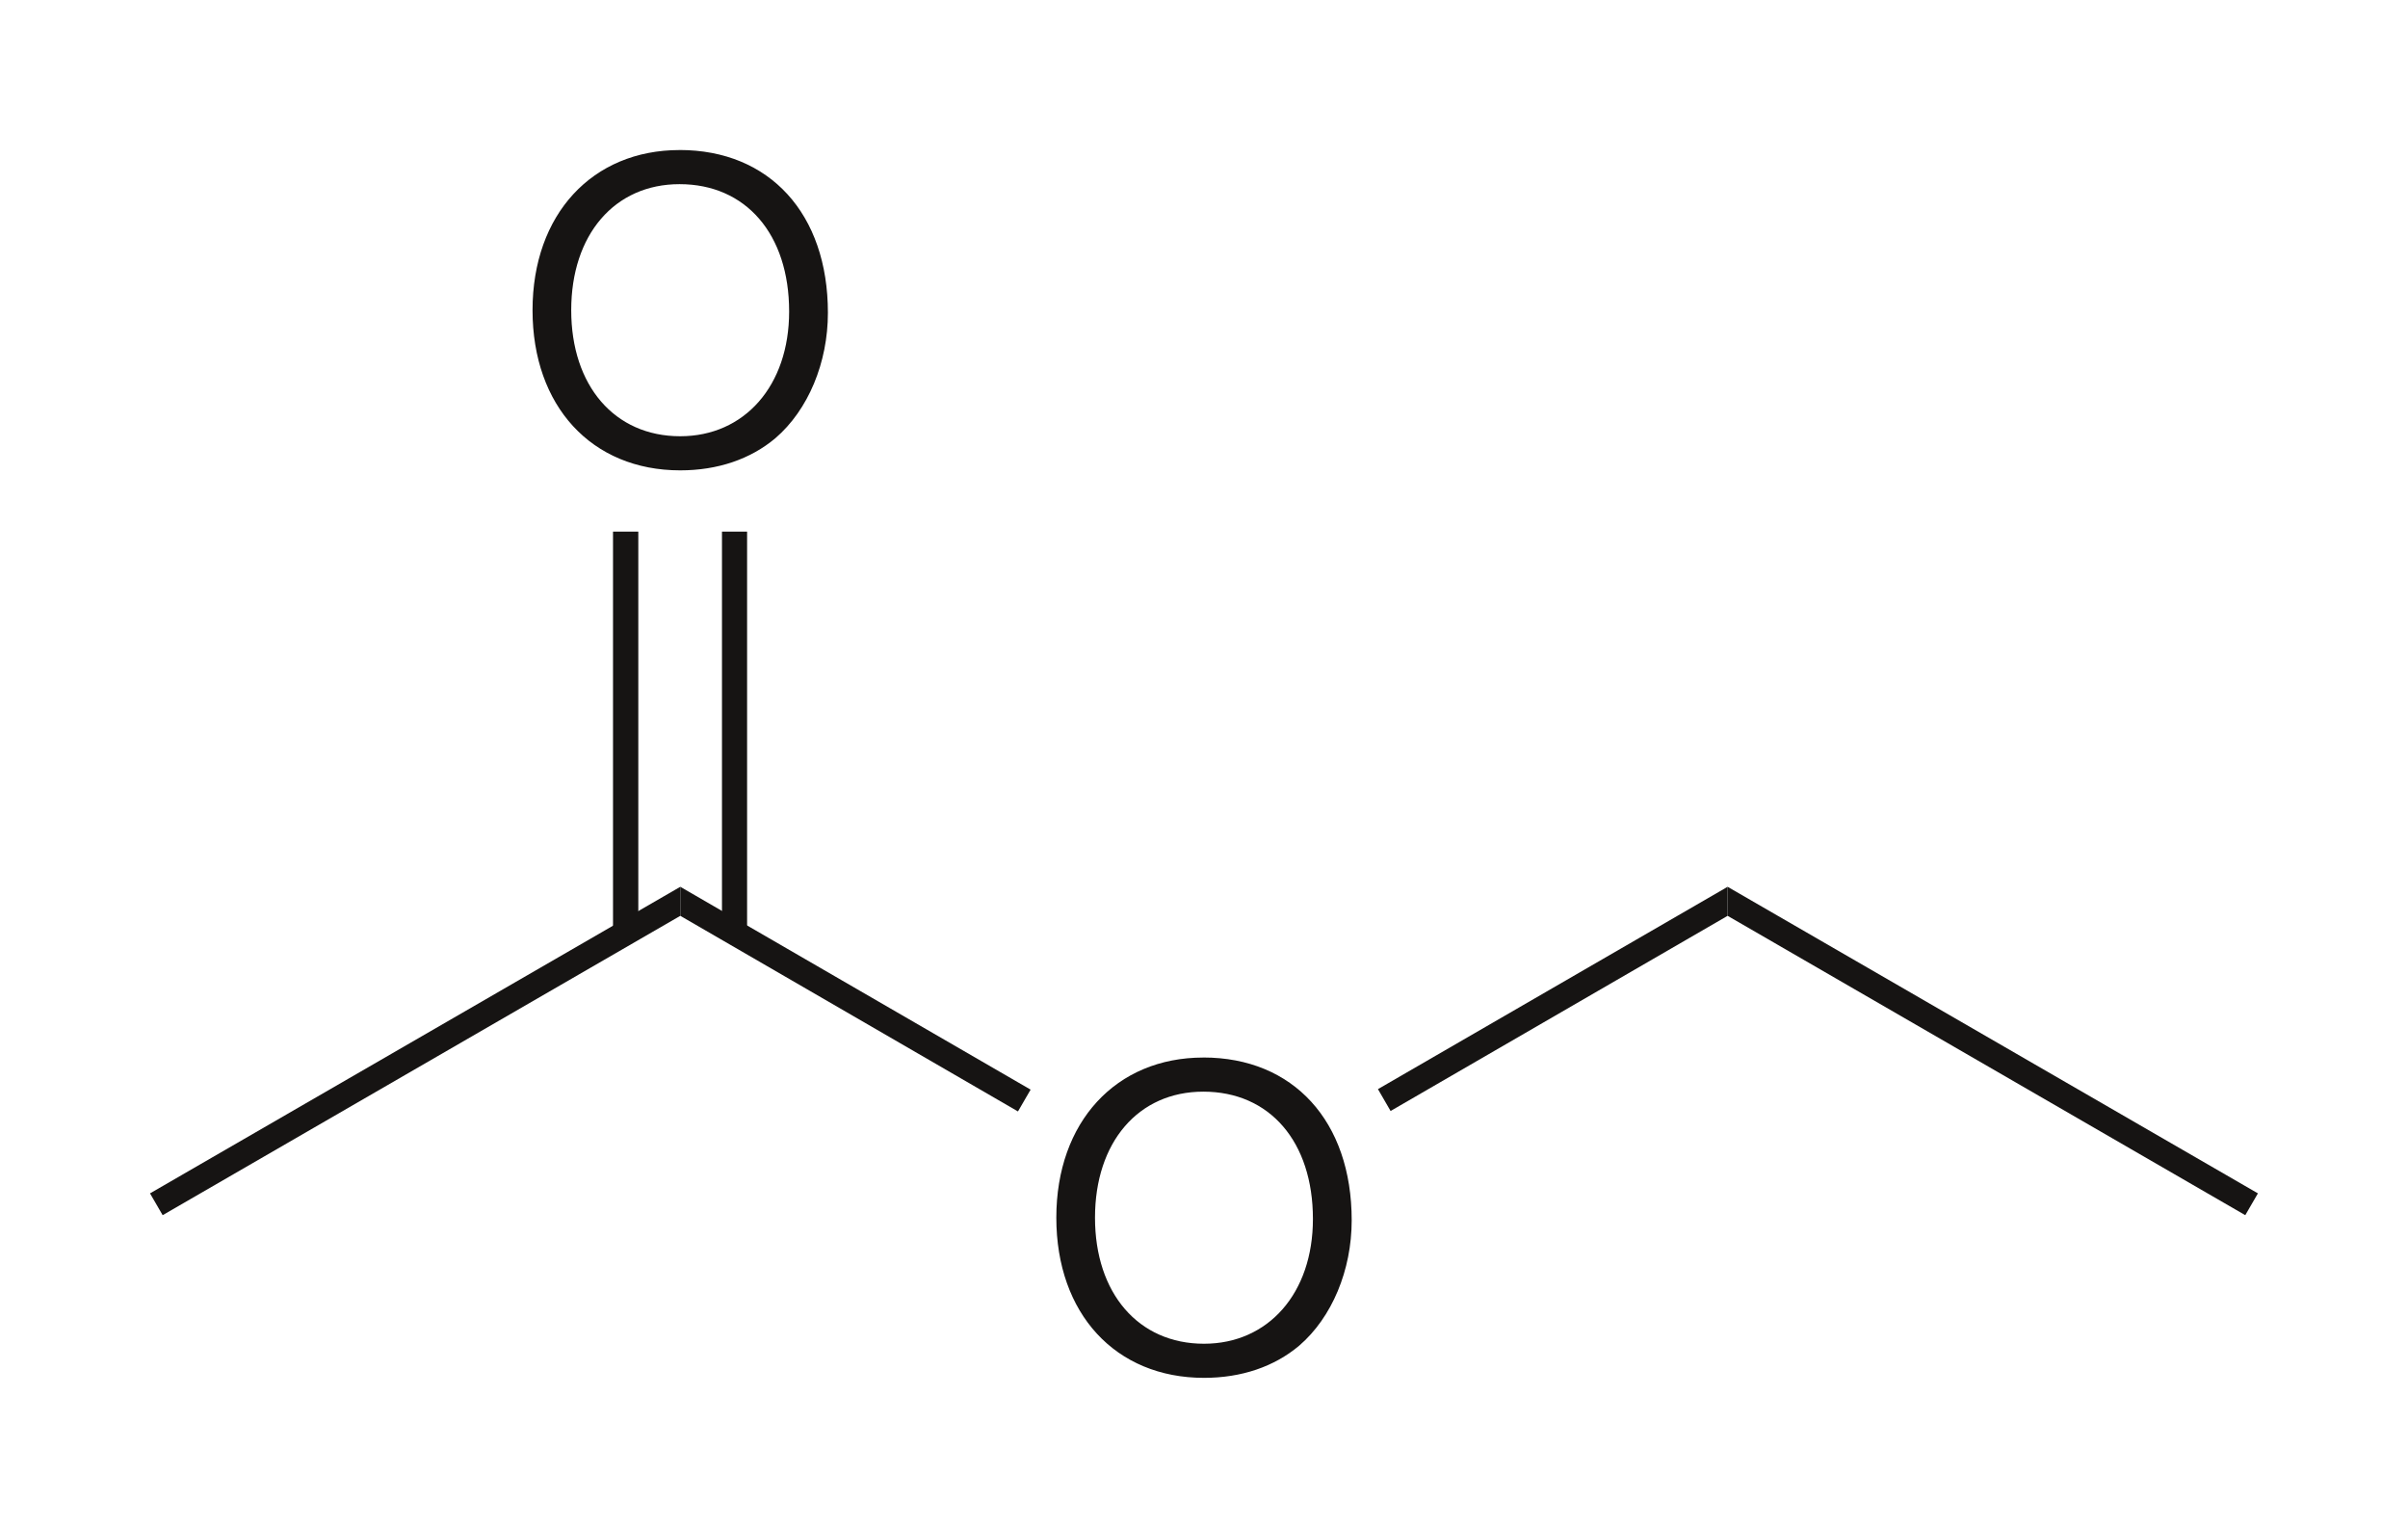 <svg width="160.52pt" height="101.83pt" version="1.1" viewBox="0 0 160.52 101.83" xmlns="http://www.w3.org/2000/svg">
 <title>Ethyl-acetate-2D-skeletal.eps</title>
 <defs>
  <clipPath id="Clip0">
   <path d="m0 0h50.184v29.225h-50.184z"/>
  </clipPath>
 </defs>
 <g id="Hintergrund" transform="translate(-153.07 115.22)">
  <g transform="matrix(2.8 0 0 2.8 163.07 -105.22)" clip-path="url(#Clip0)" clip-rule="evenodd" fill="#161413">
   <path transform="translate(0 17.536)" d="M 0.301,7.816 0,7.297 12.625,0 v 0.691 z"/>
   <path transform="translate(21.577 21.6)" d="m3.5 0c-2.078 0-3.5 1.531-3.5 3.812s1.406 3.812 3.516 3.812c0.891 0 1.672-0.266 2.266-0.766 0.781-0.672 1.25-1.797 1.25-2.984 0-2.359-1.391-3.875-3.531-3.875zm0 0.812c1.578 0 2.609 1.188 2.609 3.031 0 1.766-1.062 2.969-2.594 2.969-1.562 0-2.594-1.203-2.594-3 0-1.797 1.031-3 2.578-3z"/>
   <path transform="translate(12.625 17.536)" d="m0 0.691v-0.691l8.34 4.828-0.301 0.519z"/>
   <path transform="translate(9.107)" d="m3.5 0c-2.078 0-3.5 1.531-3.5 3.812s1.406 3.812 3.516 3.812c0.891 0 1.672-0.266 2.266-0.766 0.781-0.672 1.25-1.797 1.25-2.984 0-2.359-1.391-3.875-3.531-3.875zm0 0.812c1.578 0 2.609 1.188 2.609 3.031 0 1.766-1.062 2.969-2.594 2.969-1.562 0-2.594-1.203-2.594-3s1.031-3 2.578-3z"/>
   <path transform="translate(11.023 9.082)" d="M 0,9.559 H 0.602 V 0 H 0 Z"/>
   <path transform="translate(13.617 9.082)" d="M 0,9.559 H 0.598 V 0 H 0 Z"/>
   <path transform="translate(29.234 17.536)" d="M 0.301,5.336 0,4.816 8.325,0 v 0.691 z"/>
   <path transform="translate(37.559 17.536)" d="m0 0.691v-0.691l12.625 7.297-0.301 0.519z"/>
  </g>
 </g>
</svg>
